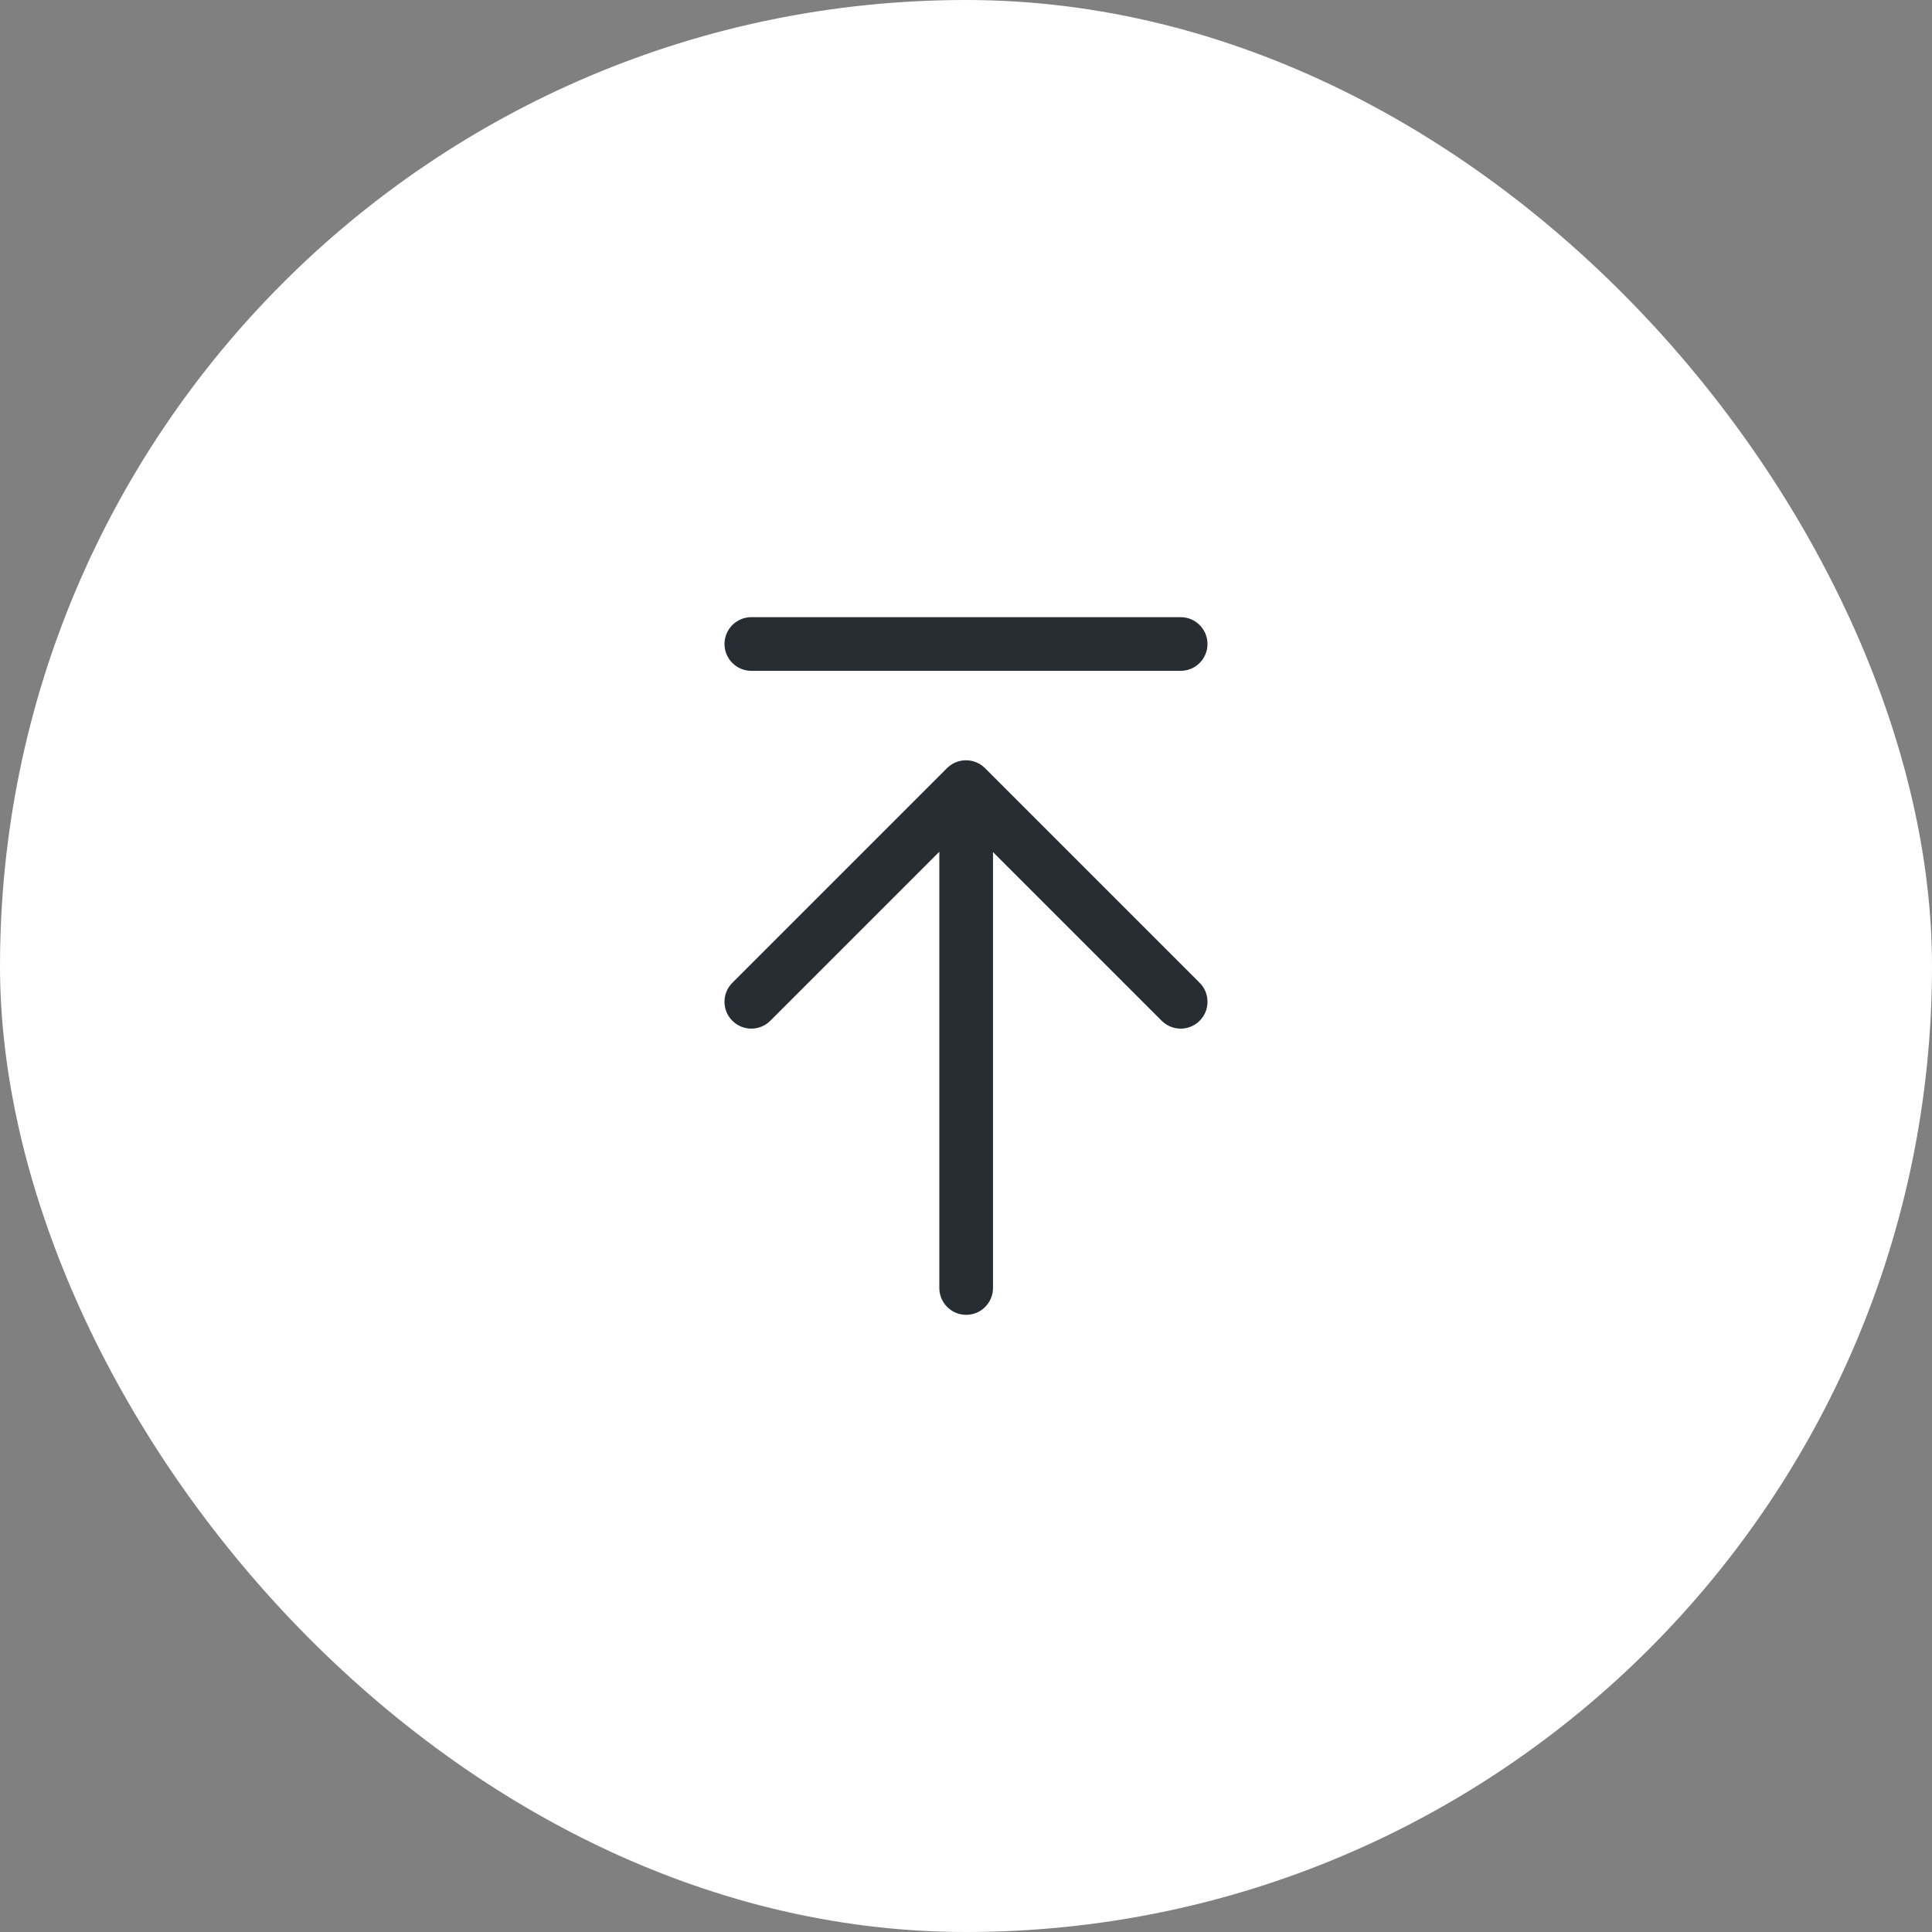 <svg width="36" height="36" viewBox="0 0 36 36" fill="none" xmlns="http://www.w3.org/2000/svg">
<rect x="0" y="0" width="36" height="36" fill="#808080" stroke="none"/>
<rect width="36" height="36" rx="18" fill="white"/>
<path d="M14 11.5C13.724 11.5 13.5 11.724 13.5 12C13.5 12.276 13.724 12.5 14 12.5H22C22.276 12.5 22.5 12.276 22.5 12C22.5 11.724 22.276 11.5 22 11.5H14Z" fill="#282D34"/>
<path d="M17.646 14.313C17.842 14.118 18.158 14.118 18.354 14.313L22.354 18.313C22.549 18.509 22.549 18.825 22.354 19.02C22.158 19.216 21.842 19.216 21.646 19.02L18.503 15.877V24C18.503 24.276 18.279 24.5 18.003 24.5C17.727 24.5 17.503 24.276 17.503 24V15.871L14.354 19.02C14.158 19.216 13.842 19.216 13.646 19.02C13.451 18.825 13.451 18.509 13.646 18.313L17.646 14.313Z" fill="#282D34"/>
</svg>
